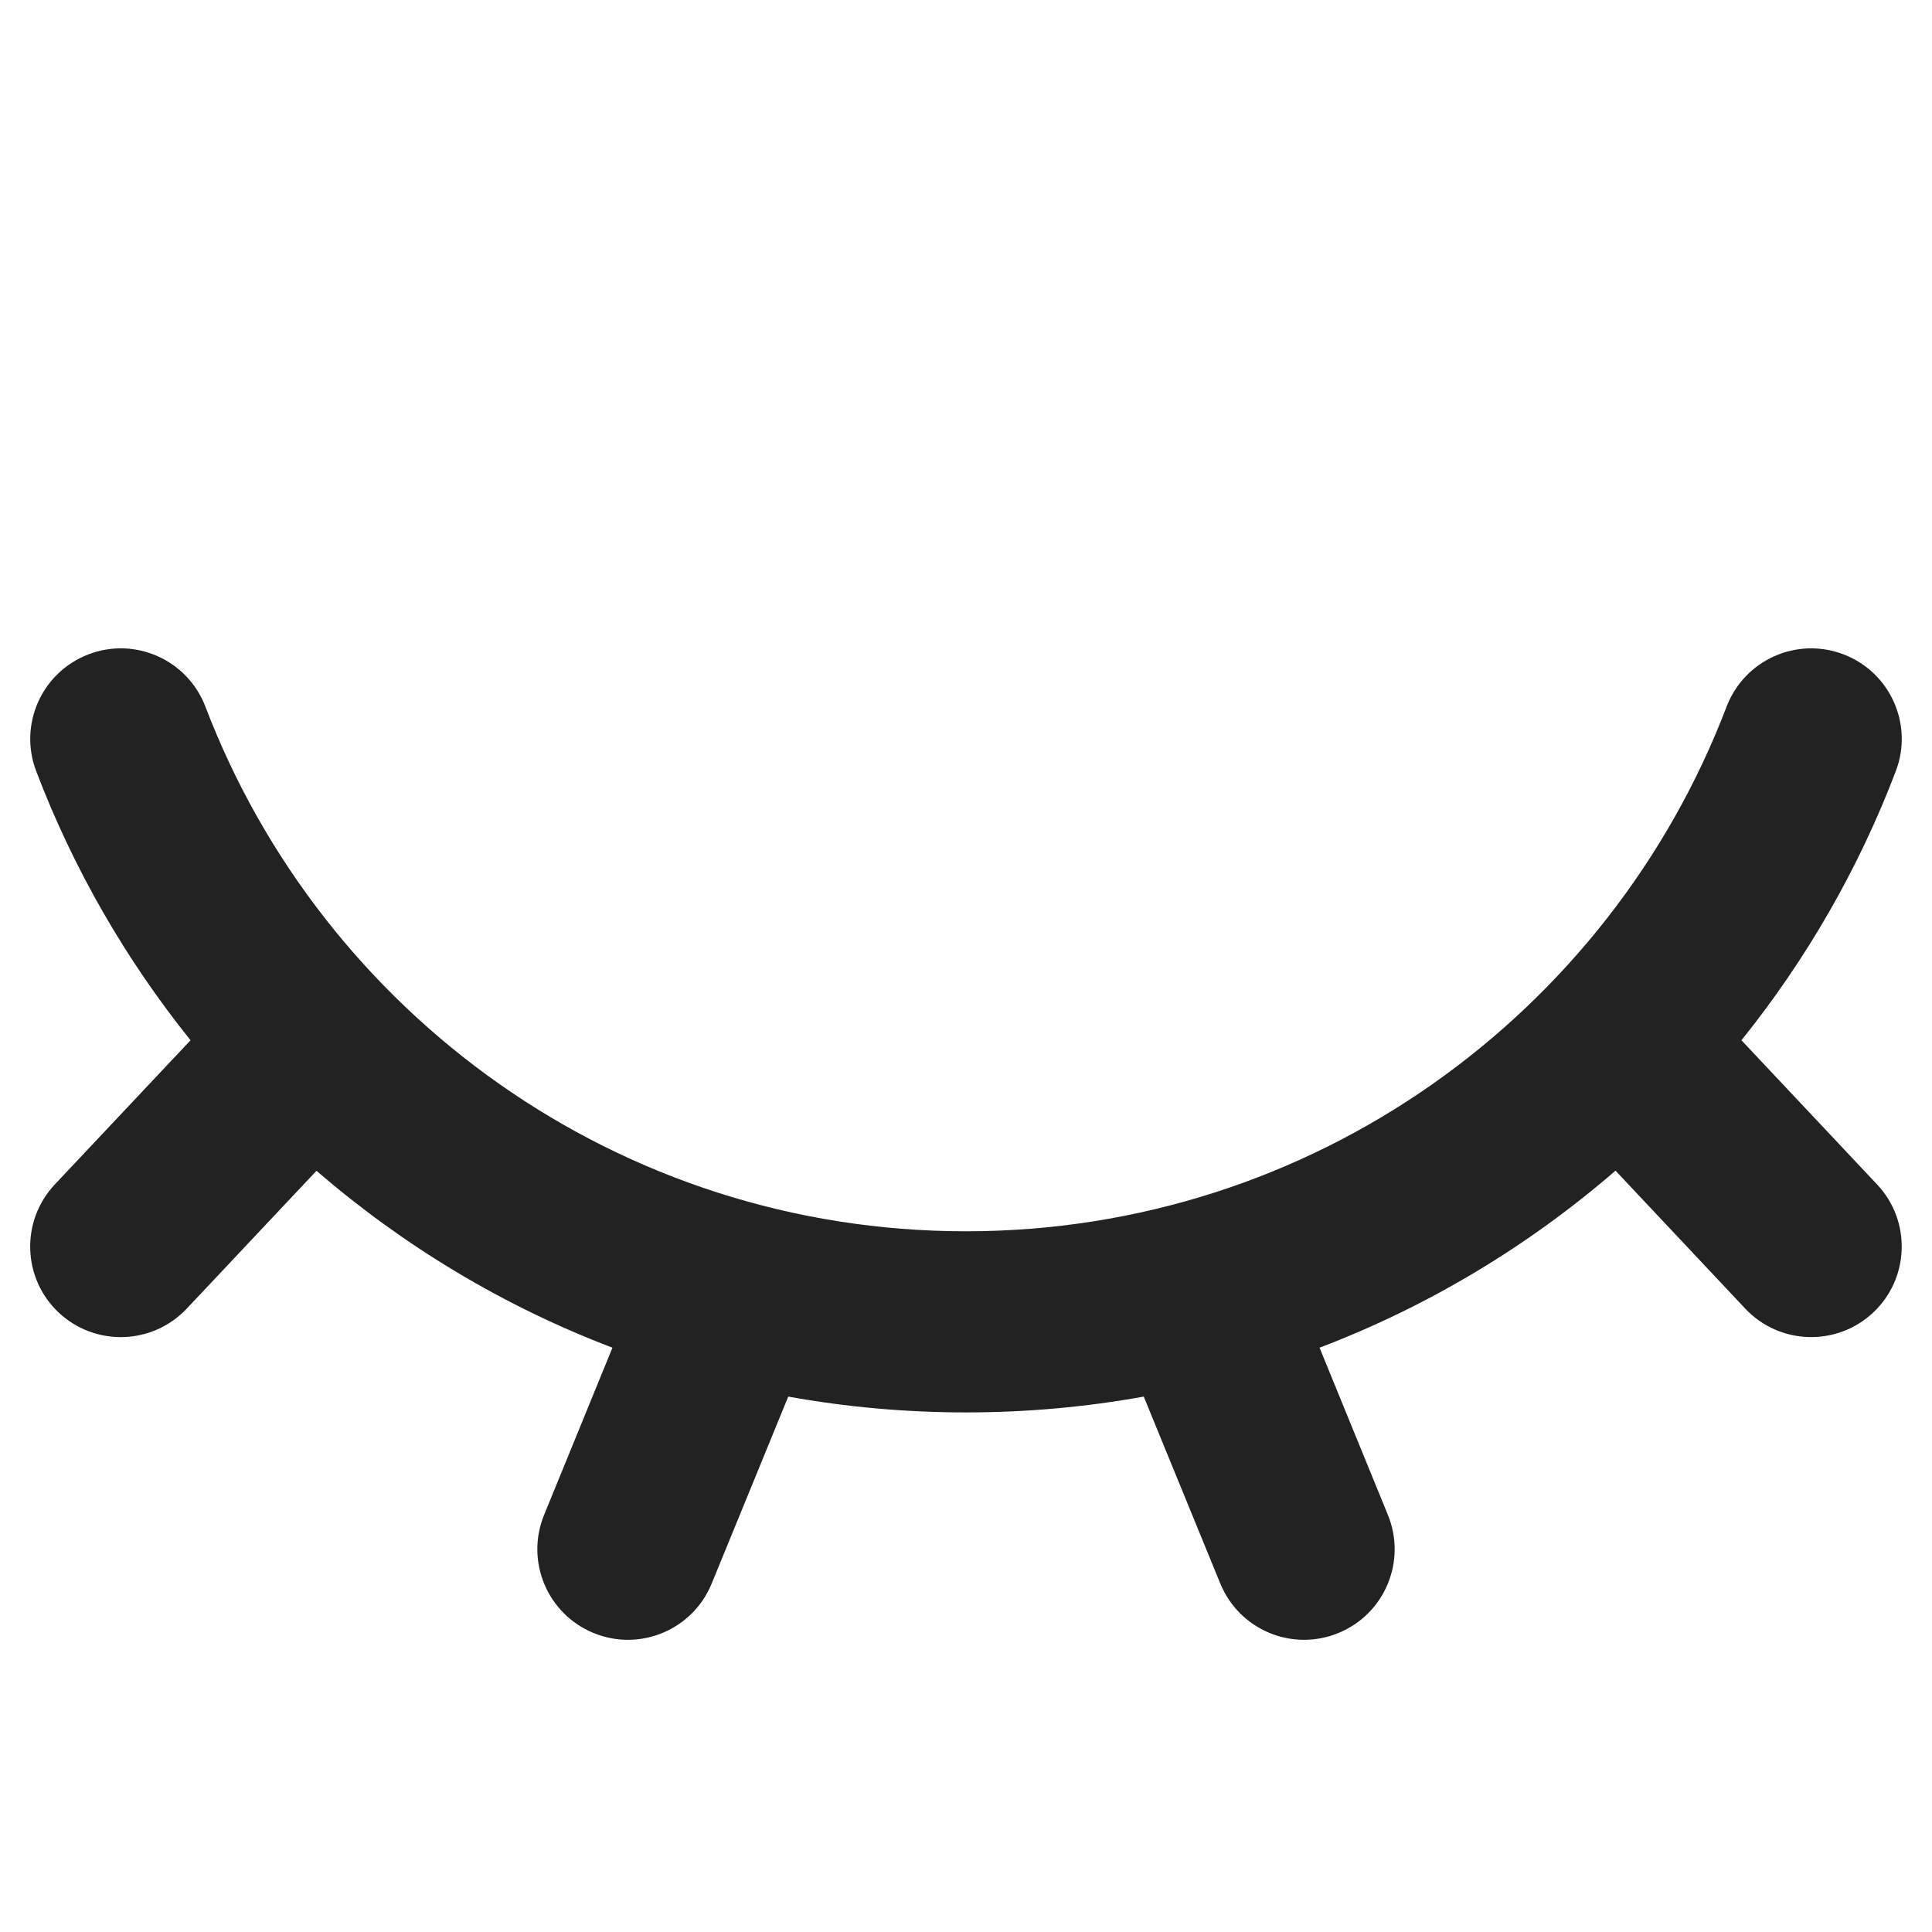 <svg width="16" height="16" viewBox="0 0 16 16" fill="none" xmlns="http://www.w3.org/2000/svg">
<path d="M15.7 6.387C15.848 6 15.654 5.567 15.267 5.419C14.88 5.271 14.447 5.465 14.299 5.852C13.329 8.395 10.873 10.197 8 10.197C5.127 10.197 2.671 8.395 1.701 5.852C1.553 5.465 1.12 5.271 0.733 5.419C0.346 5.567 0.152 6 0.3 6.387C0.609 7.199 1.043 7.949 1.578 8.615L0.454 9.809C0.17 10.111 0.184 10.586 0.486 10.87C0.788 11.153 1.262 11.139 1.546 10.838L2.621 9.696C3.34 10.317 4.168 10.817 5.072 11.161L4.506 12.546C4.349 12.93 4.533 13.367 4.916 13.524C5.299 13.681 5.737 13.498 5.894 13.114L6.528 11.566C7.005 11.652 7.497 11.697 8 11.697C8.503 11.697 8.995 11.652 9.472 11.566L10.106 13.114C10.263 13.498 10.701 13.681 11.084 13.524C11.467 13.367 11.651 12.93 11.494 12.546L10.928 11.161C11.832 10.817 12.66 10.317 13.379 9.695L14.453 10.837C14.737 11.139 15.211 11.153 15.513 10.87C15.815 10.586 15.829 10.111 15.546 9.81L14.422 8.615C14.957 7.949 15.391 7.199 15.7 6.387Z" fill="#222222"/>
</svg>
